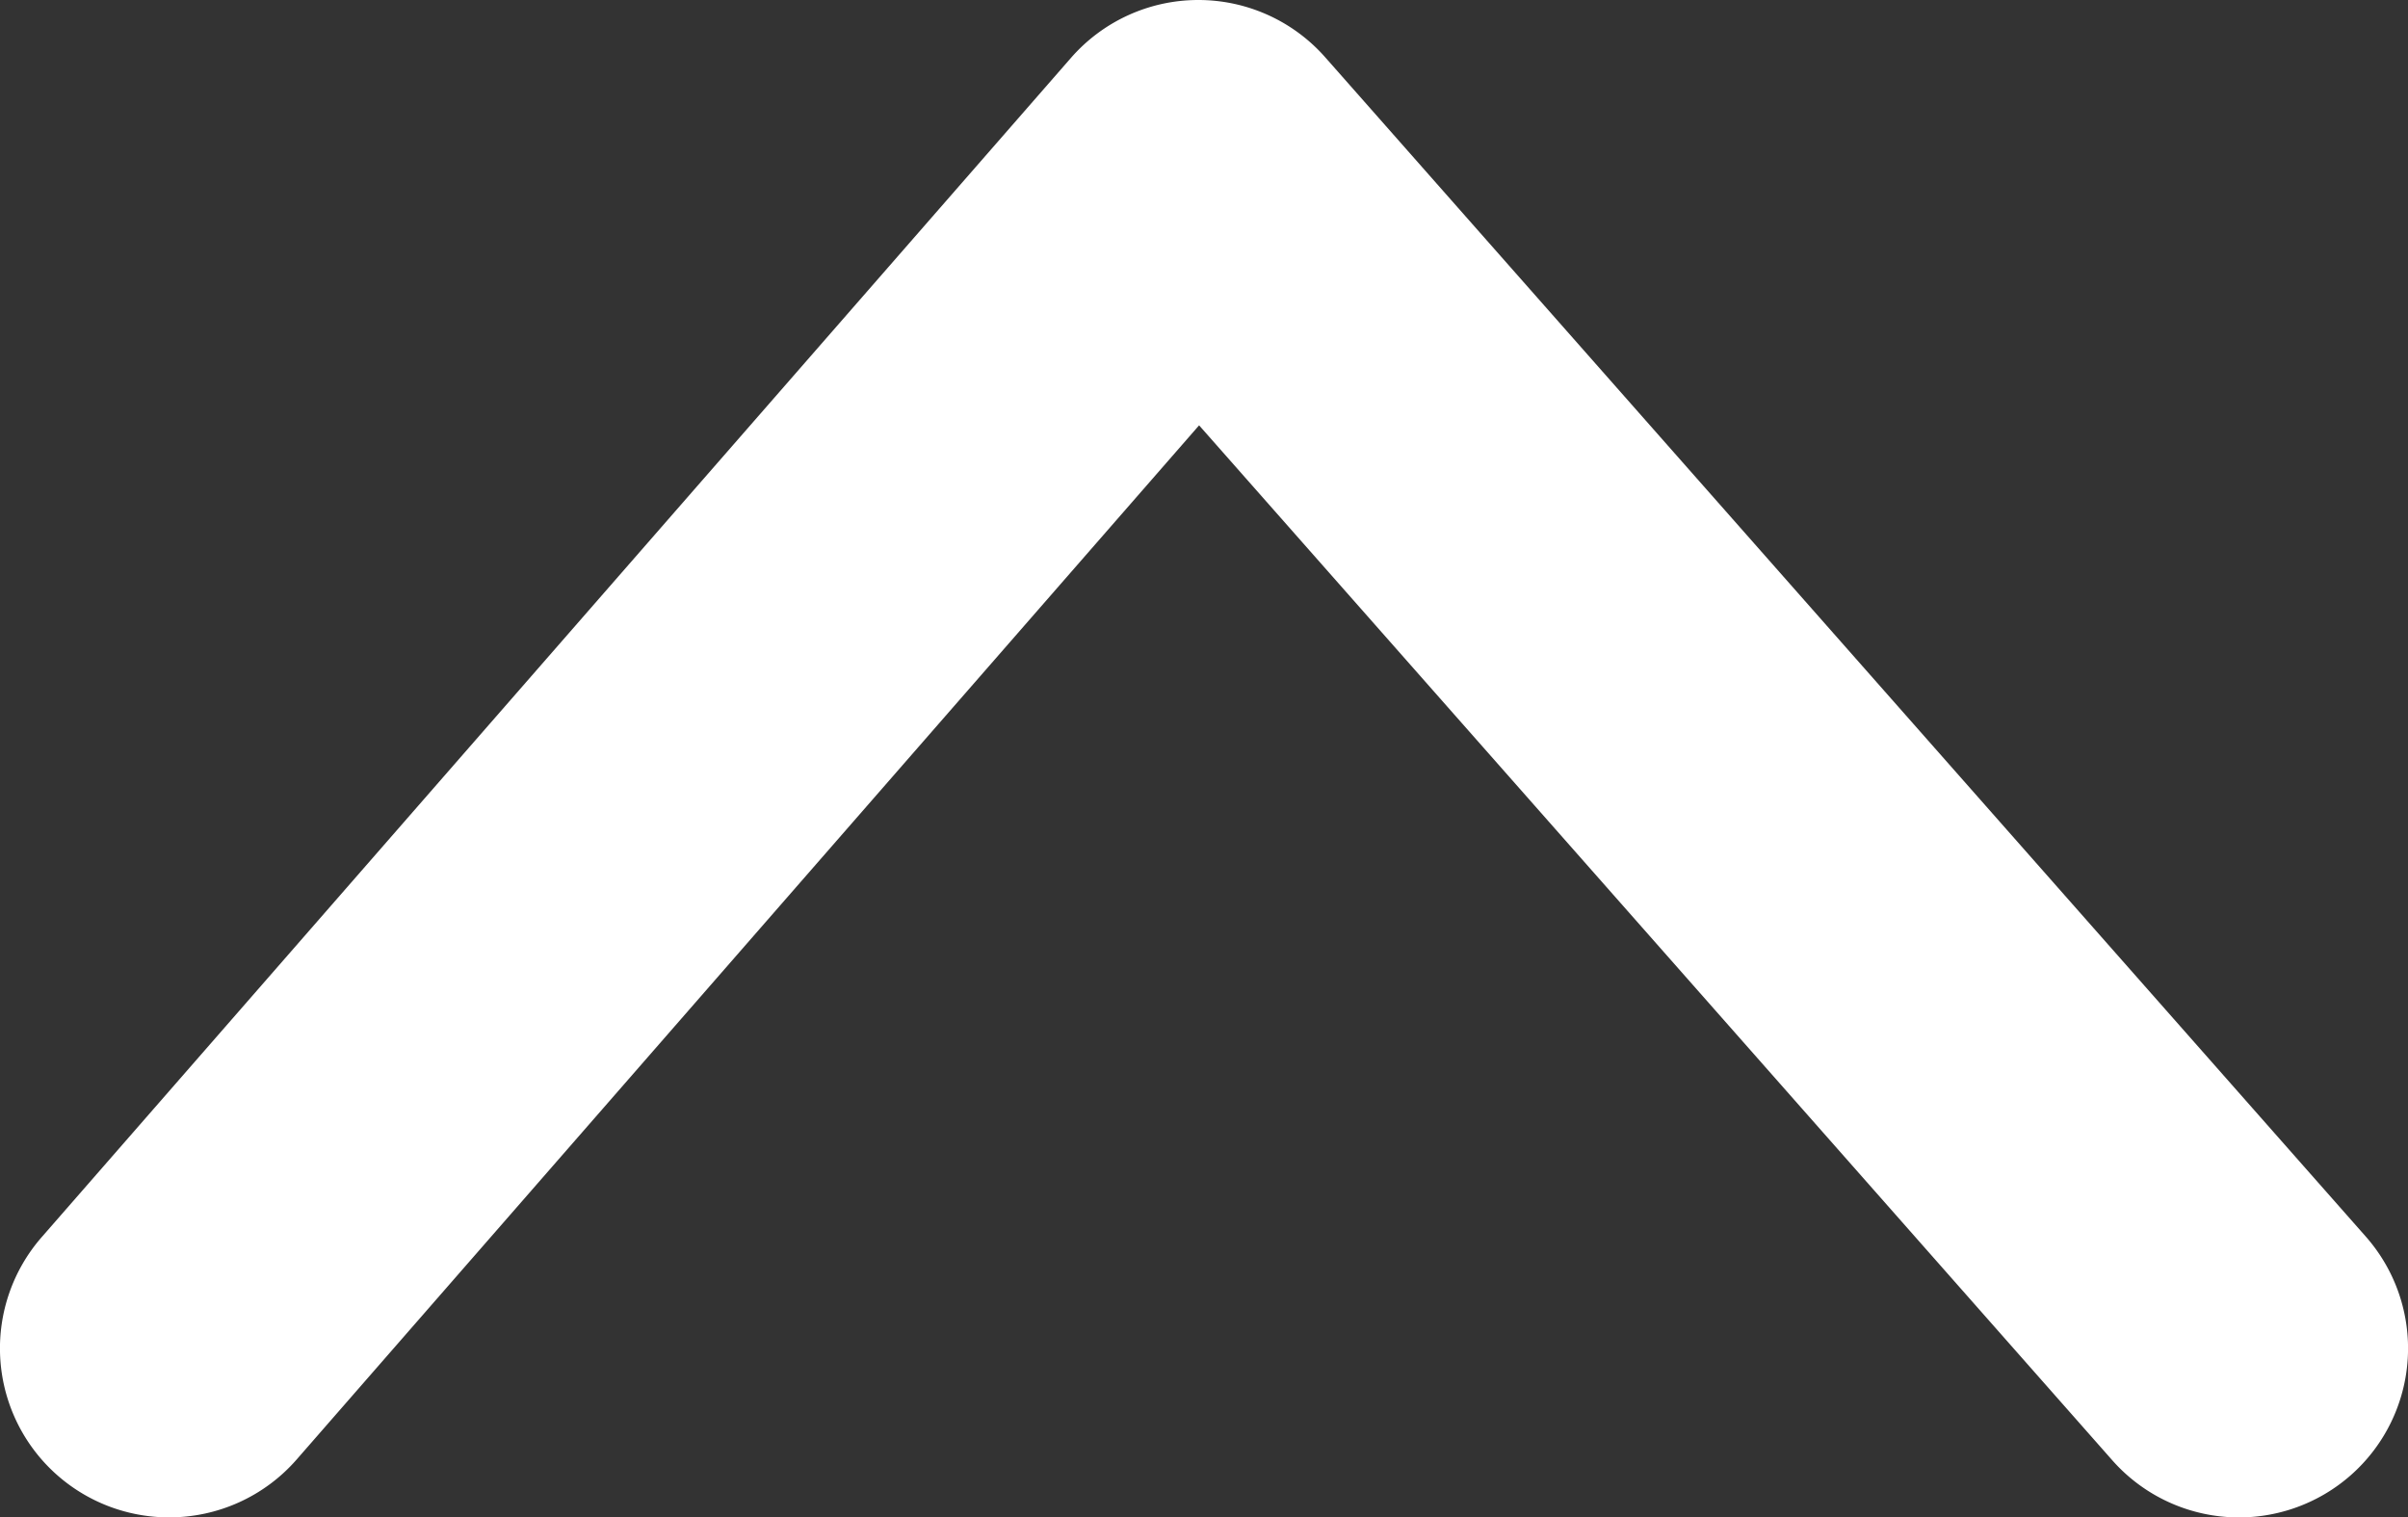 <svg xmlns="http://www.w3.org/2000/svg" width="35.615" height="22.443" viewBox="0 0 35.615 22.443"><rect x="0" y="0" width="35.615" height="22.443" fill="#333333" stroke="none"/><path d="M3238.853,6626.346a2.5,2.5,0,0,1-1.883-4.144l15.224-17.443a2.5,2.5,0,0,1,1.877-.856h.007a2.5,2.5,0,0,1,1.875.846l15.391,17.443a2.5,2.5,0,0,1-3.749,3.309l-13.506-15.307-13.351,15.3A2.5,2.5,0,0,1,3238.853,6626.346Z" transform="translate(-3236.354 -6603.903)" fill="#fff"/></svg>
